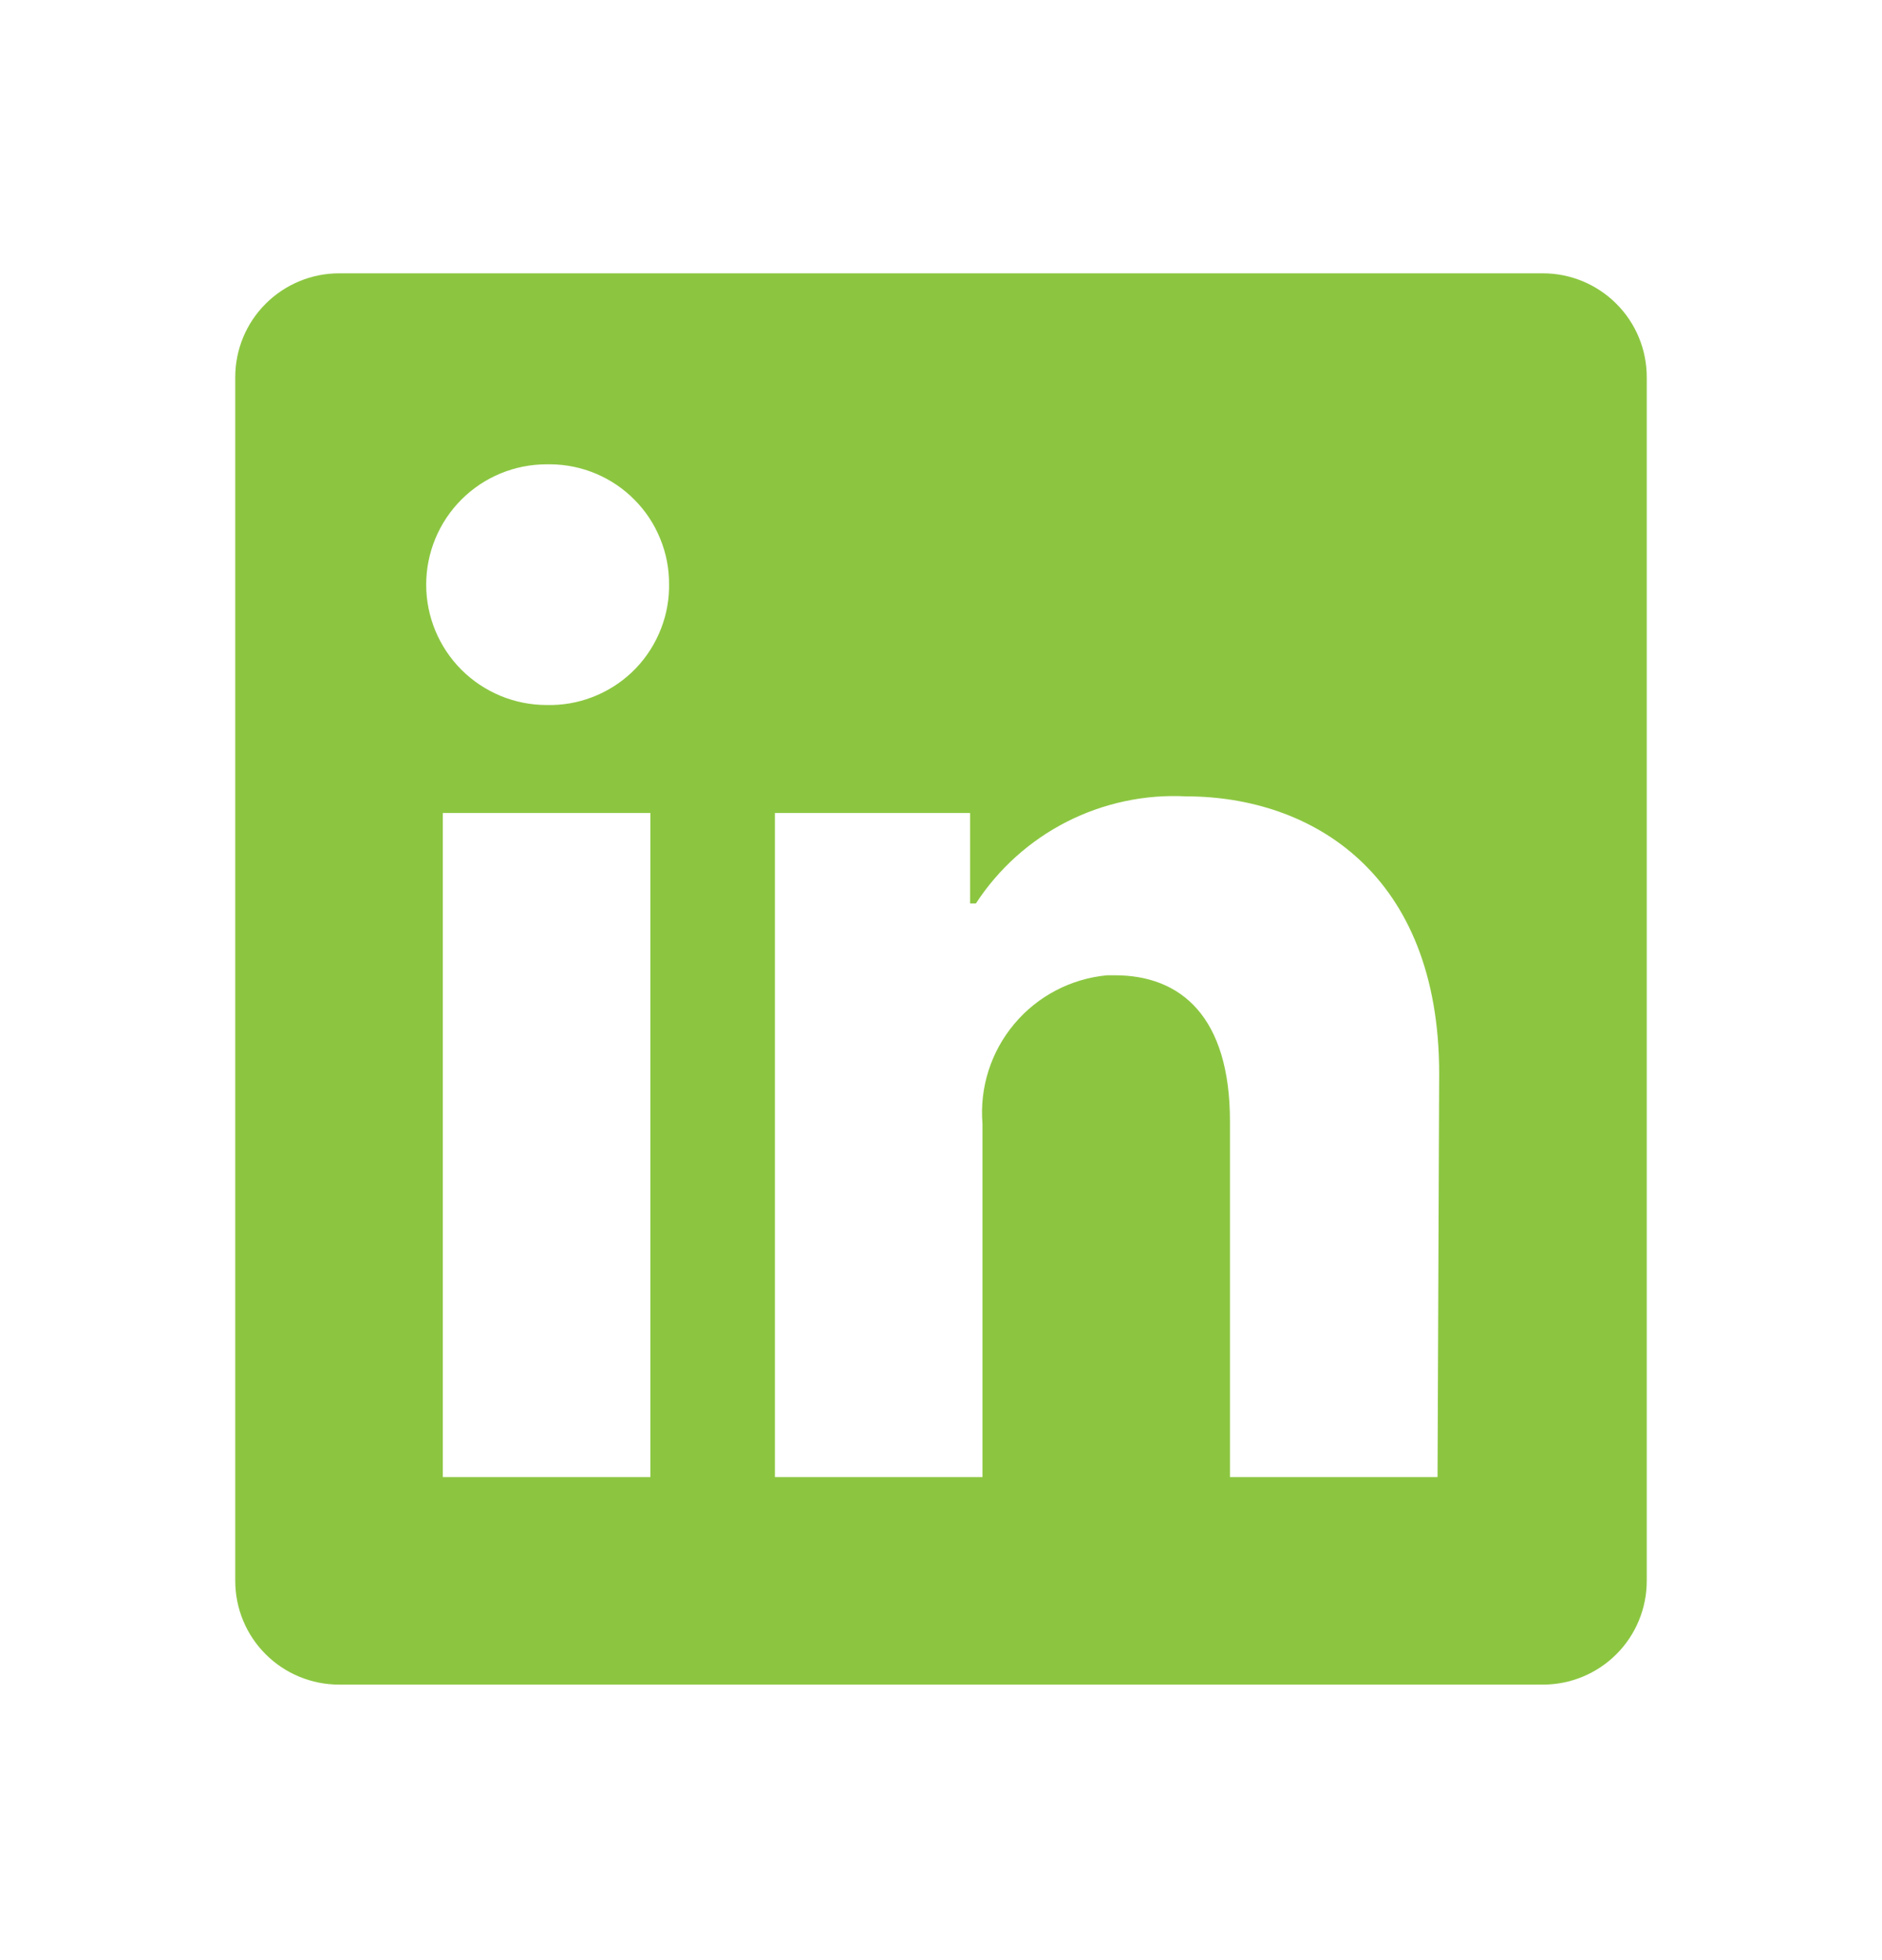 <svg width="24" height="25" viewBox="0 0 24 25" fill="none" xmlns="http://www.w3.org/2000/svg">
<path d="M21 4.81V20.163C21 20.514 20.861 20.851 20.612 21.099C20.364 21.347 20.027 21.486 19.677 21.486H4.324C3.973 21.486 3.636 21.347 3.388 21.099C3.139 20.851 3 20.514 3 20.163V4.81C3 4.459 3.139 4.122 3.388 3.874C3.636 3.626 3.973 3.486 4.324 3.486H19.677C20.027 3.486 20.364 3.626 20.612 3.874C20.861 4.122 21 4.459 21 4.81ZM8.294 10.369H5.647V18.839H8.294V10.369ZM8.532 7.457C8.534 7.257 8.496 7.058 8.42 6.873C8.345 6.687 8.234 6.518 8.093 6.376C7.953 6.233 7.785 6.12 7.601 6.042C7.416 5.964 7.218 5.923 7.018 5.922H6.971C6.563 5.922 6.173 6.083 5.885 6.371C5.597 6.659 5.435 7.05 5.435 7.457C5.435 7.864 5.597 8.255 5.885 8.543C6.173 8.83 6.563 8.992 6.971 8.992C7.171 8.997 7.37 8.963 7.557 8.89C7.744 8.818 7.915 8.71 8.06 8.572C8.205 8.434 8.321 8.268 8.402 8.085C8.483 7.902 8.528 7.705 8.532 7.505V7.457ZM18.353 13.693C18.353 11.147 16.733 10.157 15.123 10.157C14.597 10.13 14.072 10.243 13.602 10.482C13.132 10.722 12.733 11.081 12.445 11.523H12.371V10.369H9.882V18.839H12.529V14.334C12.491 13.873 12.636 13.415 12.934 13.06C13.231 12.705 13.657 12.482 14.118 12.439H14.218C15.06 12.439 15.685 12.968 15.685 14.302V18.839H18.332L18.353 13.693Z" fill="#8CC641"/>
</svg>

